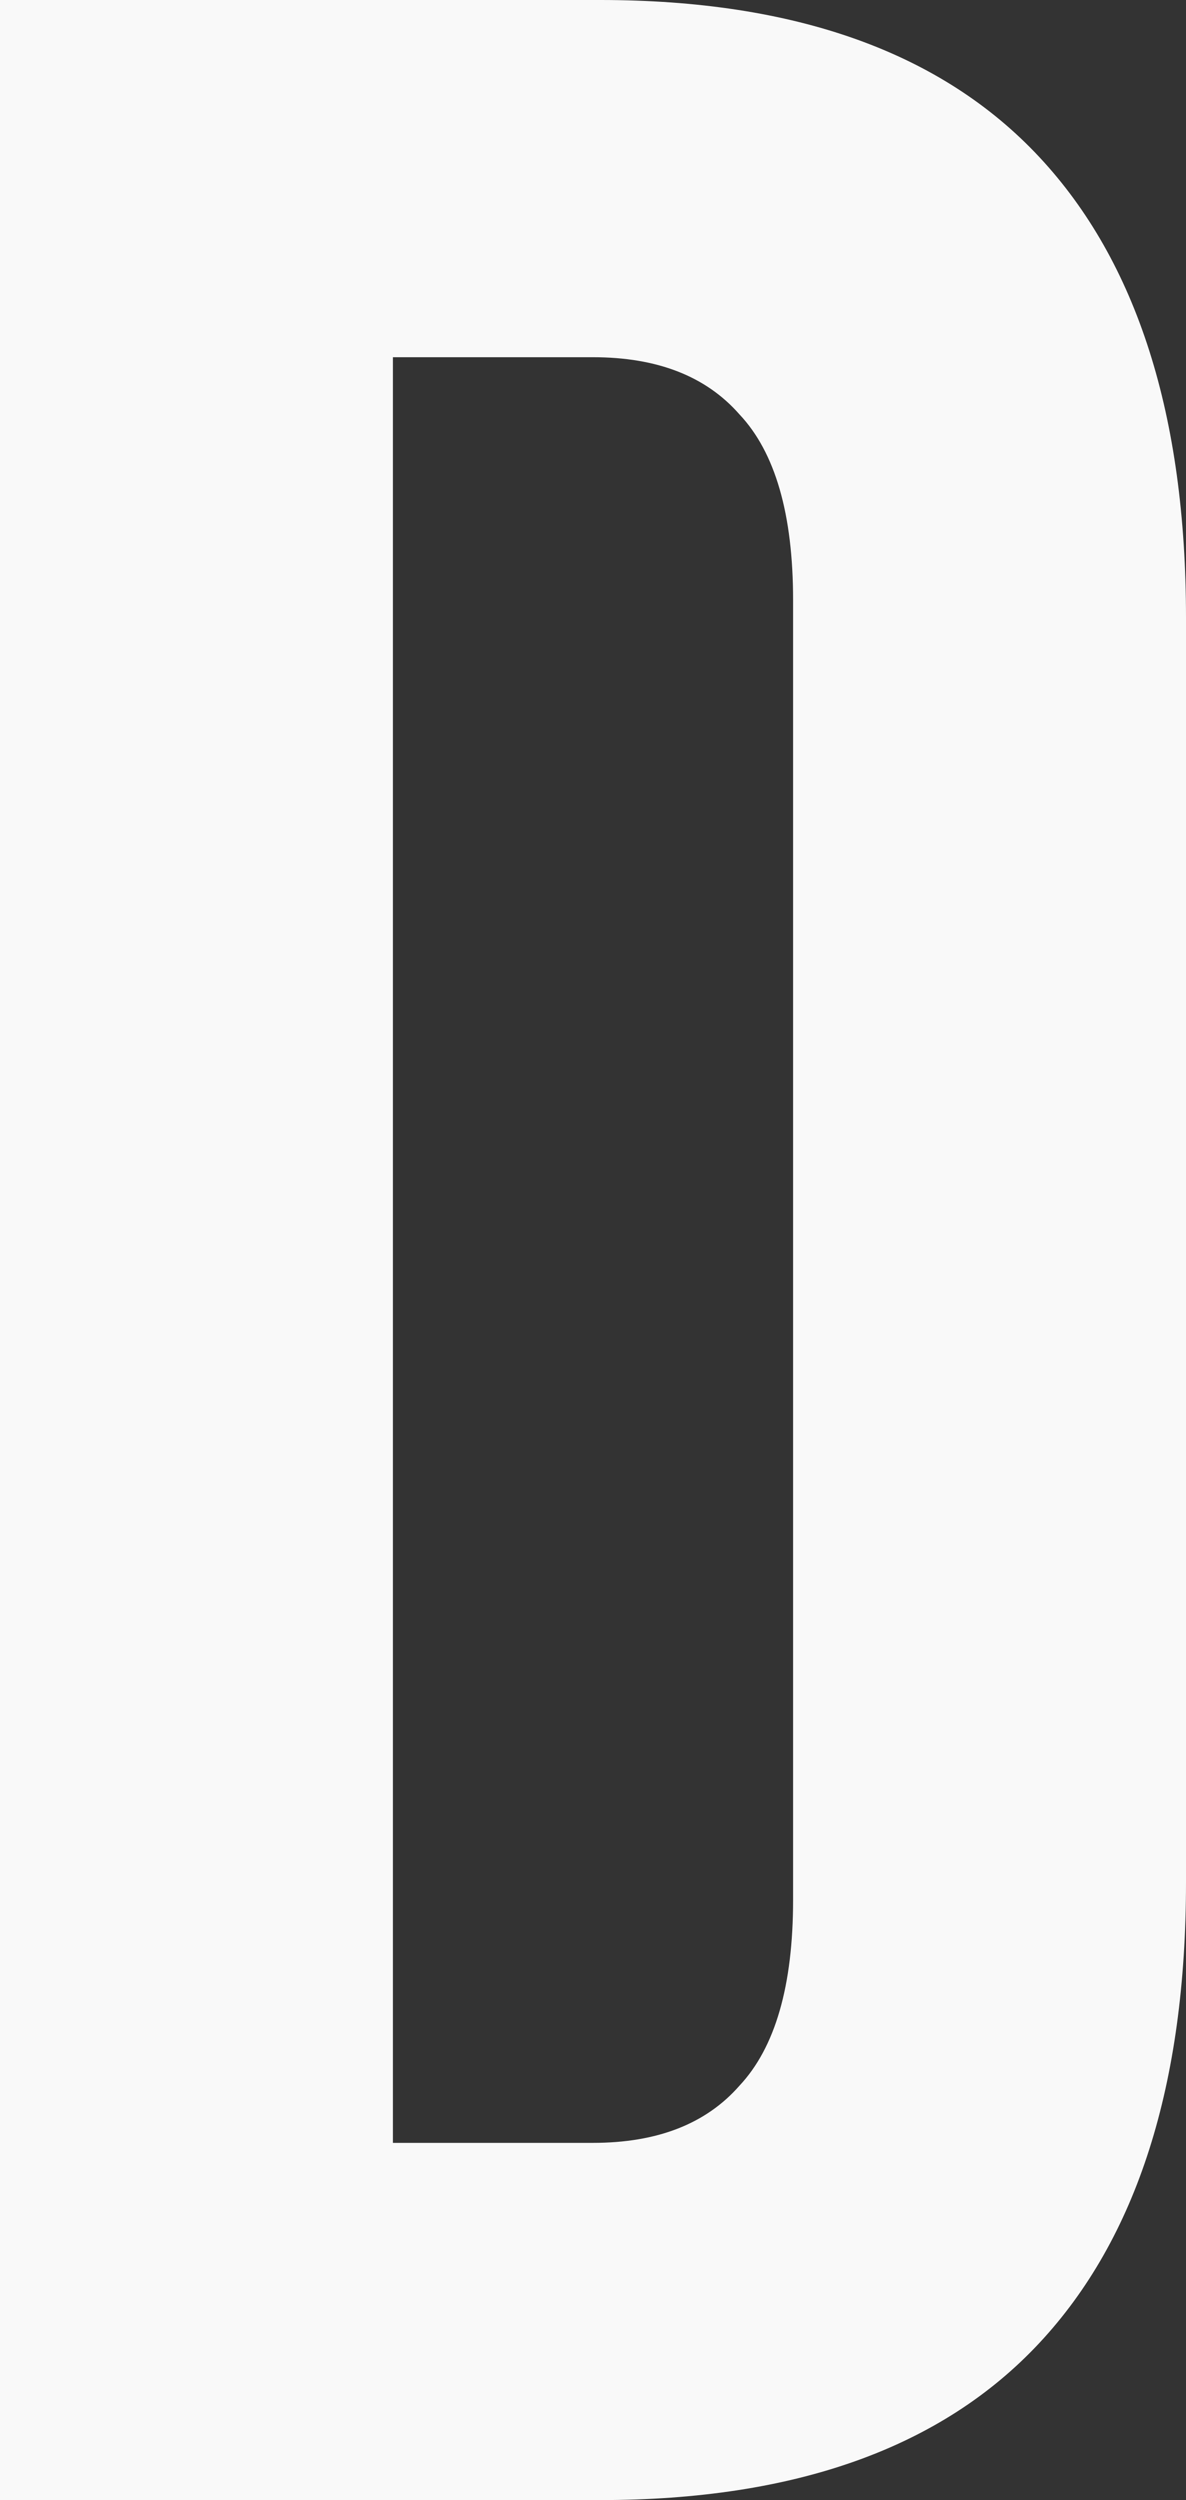 <?xml version="1.0" encoding="utf-8"?>
<svg xmlns="http://www.w3.org/2000/svg" fill="none" height="100%" overflow="visible" preserveAspectRatio="none" style="display: block;" viewBox="0 0 6.037 12.724" width="100%">
<rect x="0" y="0" width="6.037" height="12.724" fill="#333333" stroke="none"/>
<path d="M0 0H3.055C4.049 0 4.794 0.267 5.291 0.8C5.788 1.333 6.037 2.115 6.037 3.145V9.579C6.037 10.609 5.788 11.391 5.291 11.924C4.794 12.457 4.049 12.724 3.055 12.724H0V0ZM3.018 10.906C3.346 10.906 3.594 10.809 3.764 10.615C3.946 10.421 4.037 10.106 4.037 9.67V3.054C4.037 2.617 3.946 2.302 3.764 2.109C3.594 1.915 3.346 1.818 3.018 1.818H2V10.906H3.018Z" fill="#F9F9F9" id="Vector"/>
</svg>